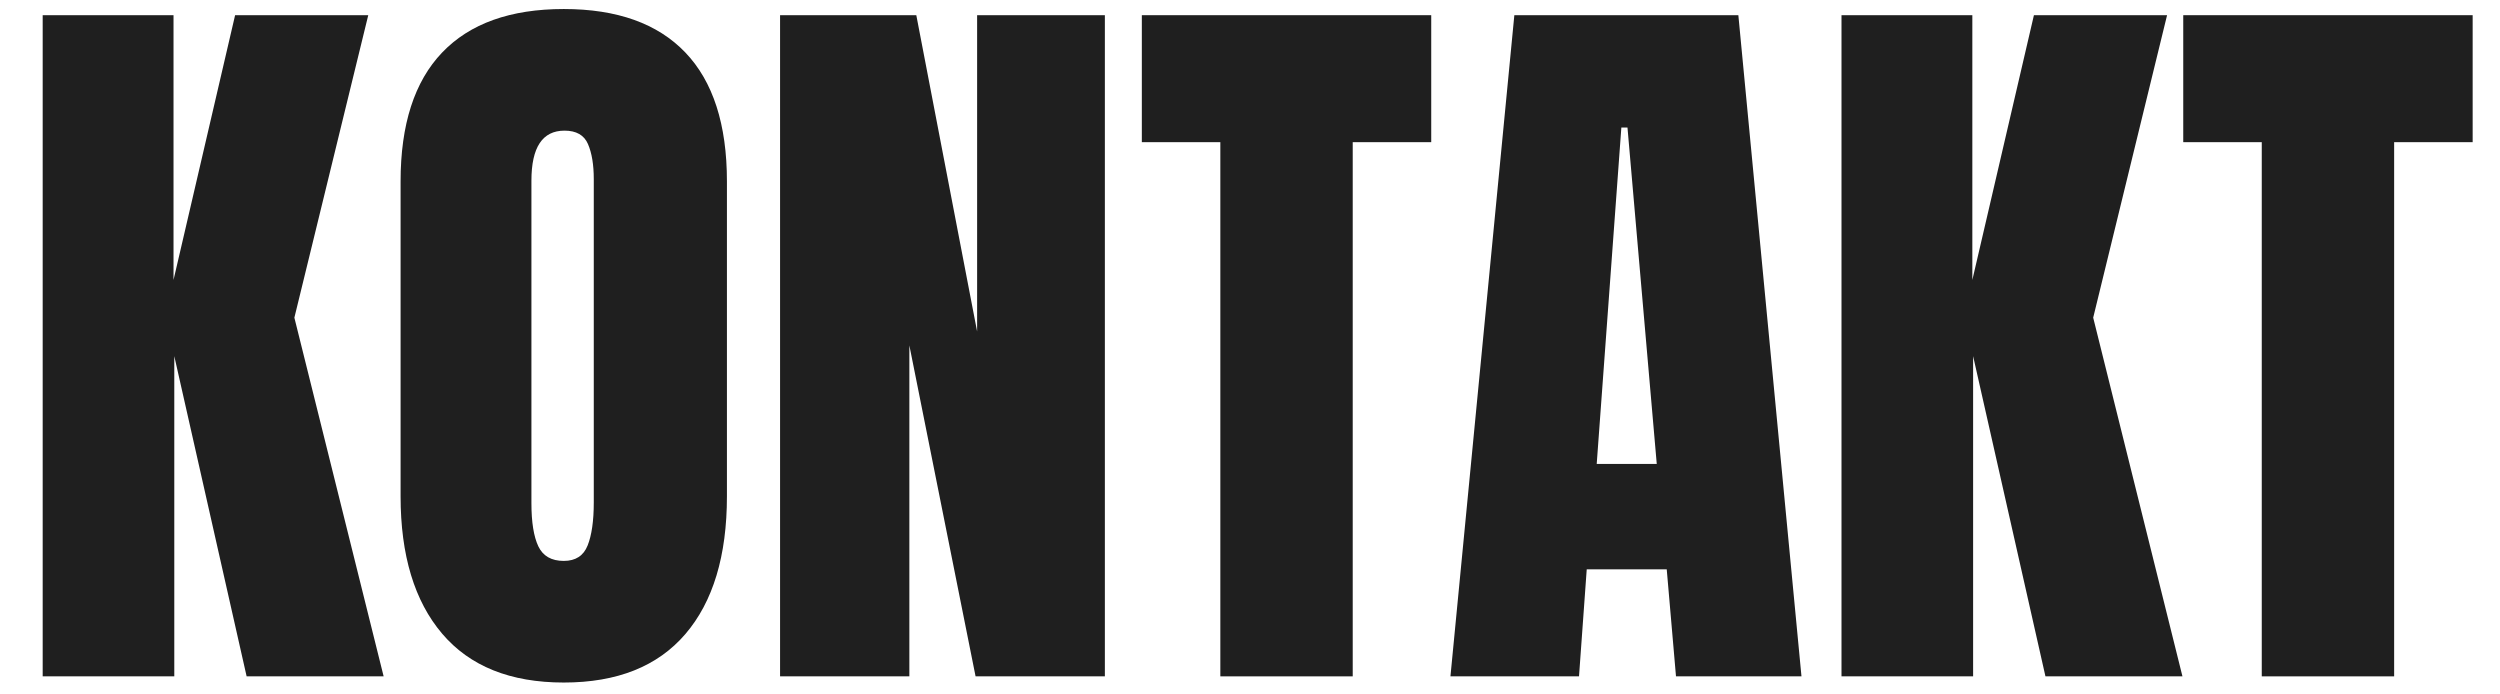 <svg xmlns="http://www.w3.org/2000/svg" xmlns:xlink="http://www.w3.org/1999/xlink" width="1080" zoomAndPan="magnify" viewBox="0 0 810 225" height="300" preserveAspectRatio="xMidYMid meet"><defs><g></g><clipPath id="3caca911bf"><rect x="0" width="800" y="0" height="225"></rect></clipPath></defs><g transform="matrix(1, 0, 0, 1, 4, -0)"><g clip-path="url(#3caca911bf)"><g fill="#1f1f1f" fill-opacity="1"><g transform="translate(0.345, 219.141)"><g><path d="M 9.484 0 L 9.484 -214.219 L 51.875 -214.219 L 51.875 -128.438 L 71.828 -214.219 L 114.969 -214.219 L 91.031 -116.219 L 119.953 0 L 75.562 0 L 52.125 -103.75 L 52.125 0 Z M 9.484 0 "></path></g></g></g><g fill="#1f1f1f" fill-opacity="1"><g transform="translate(118.056, 219.141)"><g><path d="M 60.609 2 C 43.316 2 30.18 -3.273 21.203 -13.828 C 12.223 -24.391 7.734 -39.234 7.734 -58.359 L 7.734 -160.359 C 7.734 -178.816 12.223 -192.738 21.203 -202.125 C 30.18 -211.52 43.316 -216.219 60.609 -216.219 C 77.891 -216.219 91.02 -211.52 100 -202.125 C 108.977 -192.738 113.469 -178.816 113.469 -160.359 L 113.469 -58.359 C 113.469 -39.066 108.977 -24.18 100 -13.703 C 91.02 -3.234 77.891 2 60.609 2 Z M 60.609 -37.406 C 64.43 -37.406 67.004 -39.066 68.328 -42.391 C 69.66 -45.723 70.328 -50.379 70.328 -56.359 L 70.328 -161.109 C 70.328 -165.766 69.703 -169.547 68.453 -172.453 C 67.211 -175.359 64.676 -176.812 60.844 -176.812 C 53.695 -176.812 50.125 -171.41 50.125 -160.609 L 50.125 -56.109 C 50.125 -49.961 50.867 -45.305 52.359 -42.141 C 53.859 -38.984 56.609 -37.406 60.609 -37.406 Z M 60.609 -37.406 "></path></g></g></g><g fill="#1f1f1f" fill-opacity="1"><g transform="translate(239.258, 219.141)"><g><path d="M 9.484 0 L 9.484 -214.219 L 53.625 -214.219 L 73.328 -111.734 L 73.328 -214.219 L 114.719 -214.219 L 114.719 0 L 72.828 0 L 51.375 -107.234 L 51.375 0 Z M 9.484 0 "></path></g></g></g><g fill="#1f1f1f" fill-opacity="1"><g transform="translate(363.453, 219.141)"><g><path d="M 27.938 0 L 27.938 -173.078 L 2.5 -173.078 L 2.5 -214.219 L 96.266 -214.219 L 96.266 -173.078 L 70.828 -173.078 L 70.828 0 Z M 27.938 0 "></path></g></g></g><g fill="#1f1f1f" fill-opacity="1"><g transform="translate(462.21, 219.141)"><g><path d="M 3.734 0 L 24.438 -214.219 L 97.016 -214.219 L 117.469 0 L 76.812 0 L 73.812 -34.672 L 47.891 -34.672 L 45.391 0 Z M 51.125 -68.828 L 70.578 -68.828 L 61.094 -177.812 L 59.109 -177.812 Z M 51.125 -68.828 "></path></g></g></g><g fill="#1f1f1f" fill-opacity="1"><g transform="translate(583.163, 219.141)"><g><path d="M 9.484 0 L 9.484 -214.219 L 51.875 -214.219 L 51.875 -128.438 L 71.828 -214.219 L 114.969 -214.219 L 91.031 -116.219 L 119.953 0 L 75.562 0 L 52.125 -103.75 L 52.125 0 Z M 9.484 0 "></path></g></g></g><g fill="#1f1f1f" fill-opacity="1"><g transform="translate(700.873, 219.141)"><g><path d="M 27.938 0 L 27.938 -173.078 L 2.5 -173.078 L 2.5 -214.219 L 96.266 -214.219 L 96.266 -173.078 L 70.828 -173.078 L 70.828 0 Z M 27.938 0 "></path></g></g></g></g></g></svg>